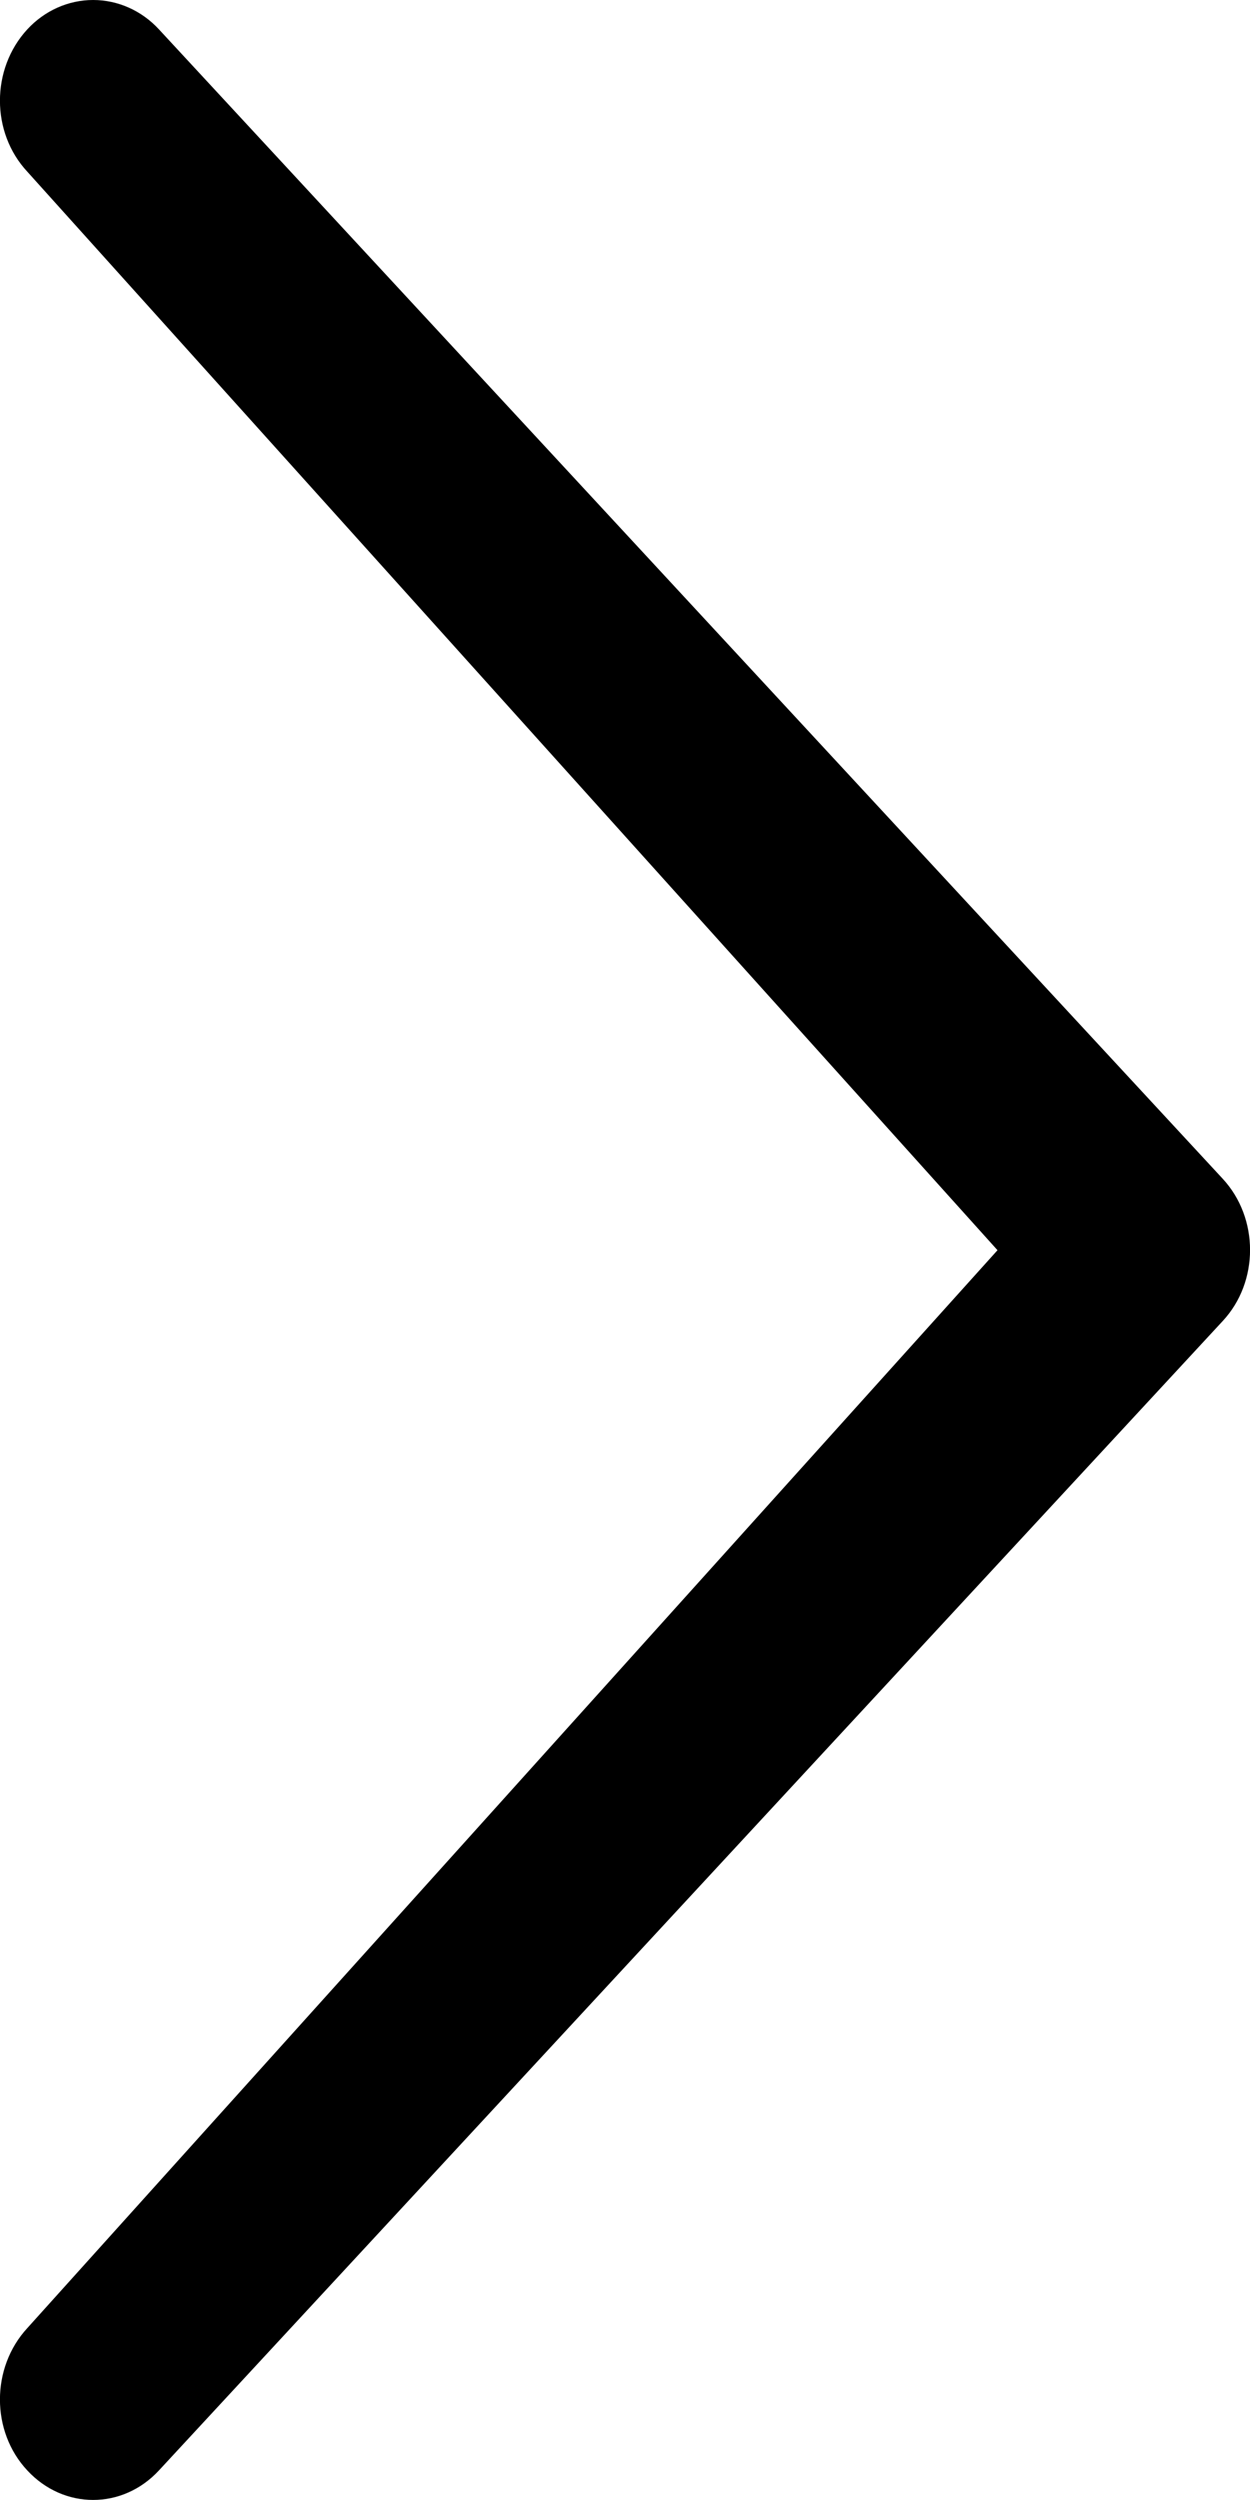 <svg width="6" height="12" viewBox="0 0 6 12" fill="none" xmlns="http://www.w3.org/2000/svg">
<path d="M4.788 6.001L0.131 0.824C-0.044 0.636 -0.044 0.331 0.131 0.141C0.214 0.051 0.328 0 0.447 0C0.566 0 0.68 0.051 0.763 0.141L5.869 5.658C6.044 5.847 6.044 6.153 5.869 6.341L0.763 11.858C0.588 12.047 0.306 12.047 0.131 11.858C-0.044 11.671 -0.044 11.365 0.131 11.175L4.788 6.001L4.788 6.001Z" fill="black"/>
</svg>
